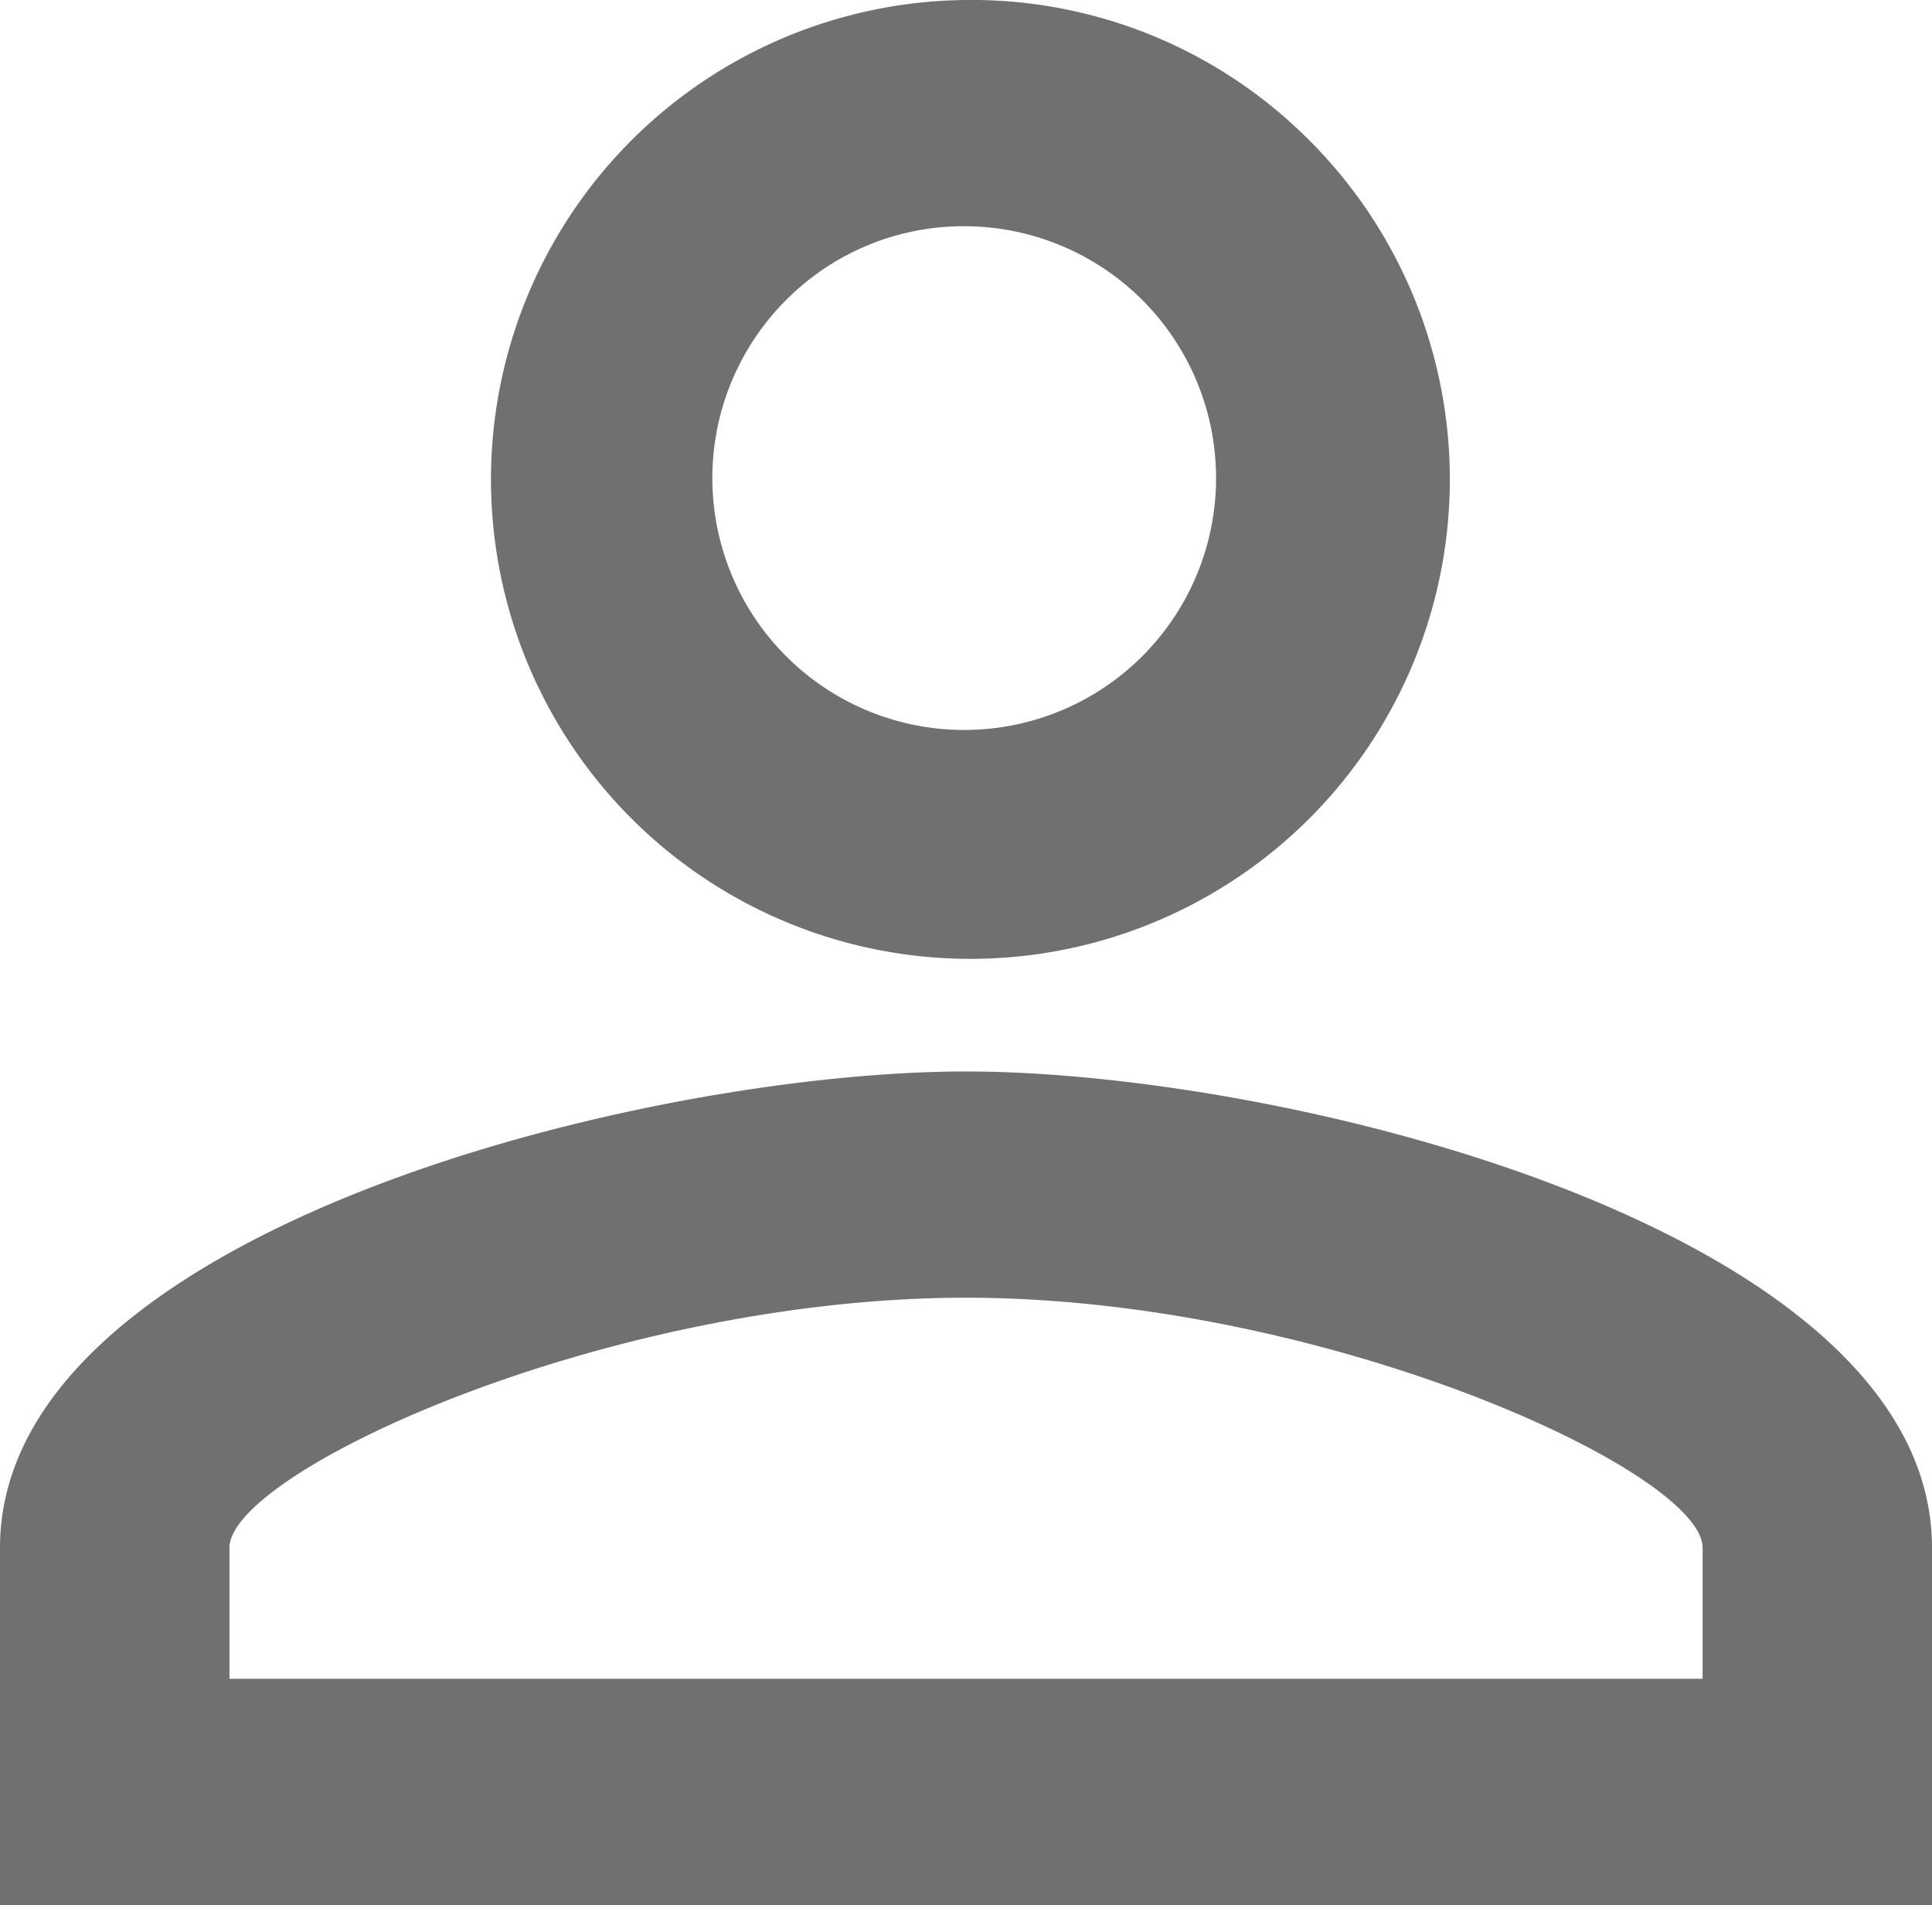 <svg xmlns="http://www.w3.org/2000/svg" width="20.282" height="20" viewBox="0 0 20.282 20">
  <path id="name" d="M14.141,6.375a2.644,2.644,0,1,1-1.875.761,2.625,2.625,0,0,1,1.875-.761m0,11.248c3.765,0,7.733,1.826,7.733,2.625v1.375H6.409V20.248c0-.8,3.967-2.625,7.732-2.625M14.141,4a5.033,5.033,0,1,0,3.577,1.446A5,5,0,0,0,14.141,4Zm0,11.248c-3.384,0-10.141,1.675-10.141,5V24H24.282V20.248C24.282,16.923,17.525,15.248,14.141,15.248Z" transform="translate(-4 -4)" fill="#707070"/>
</svg>
